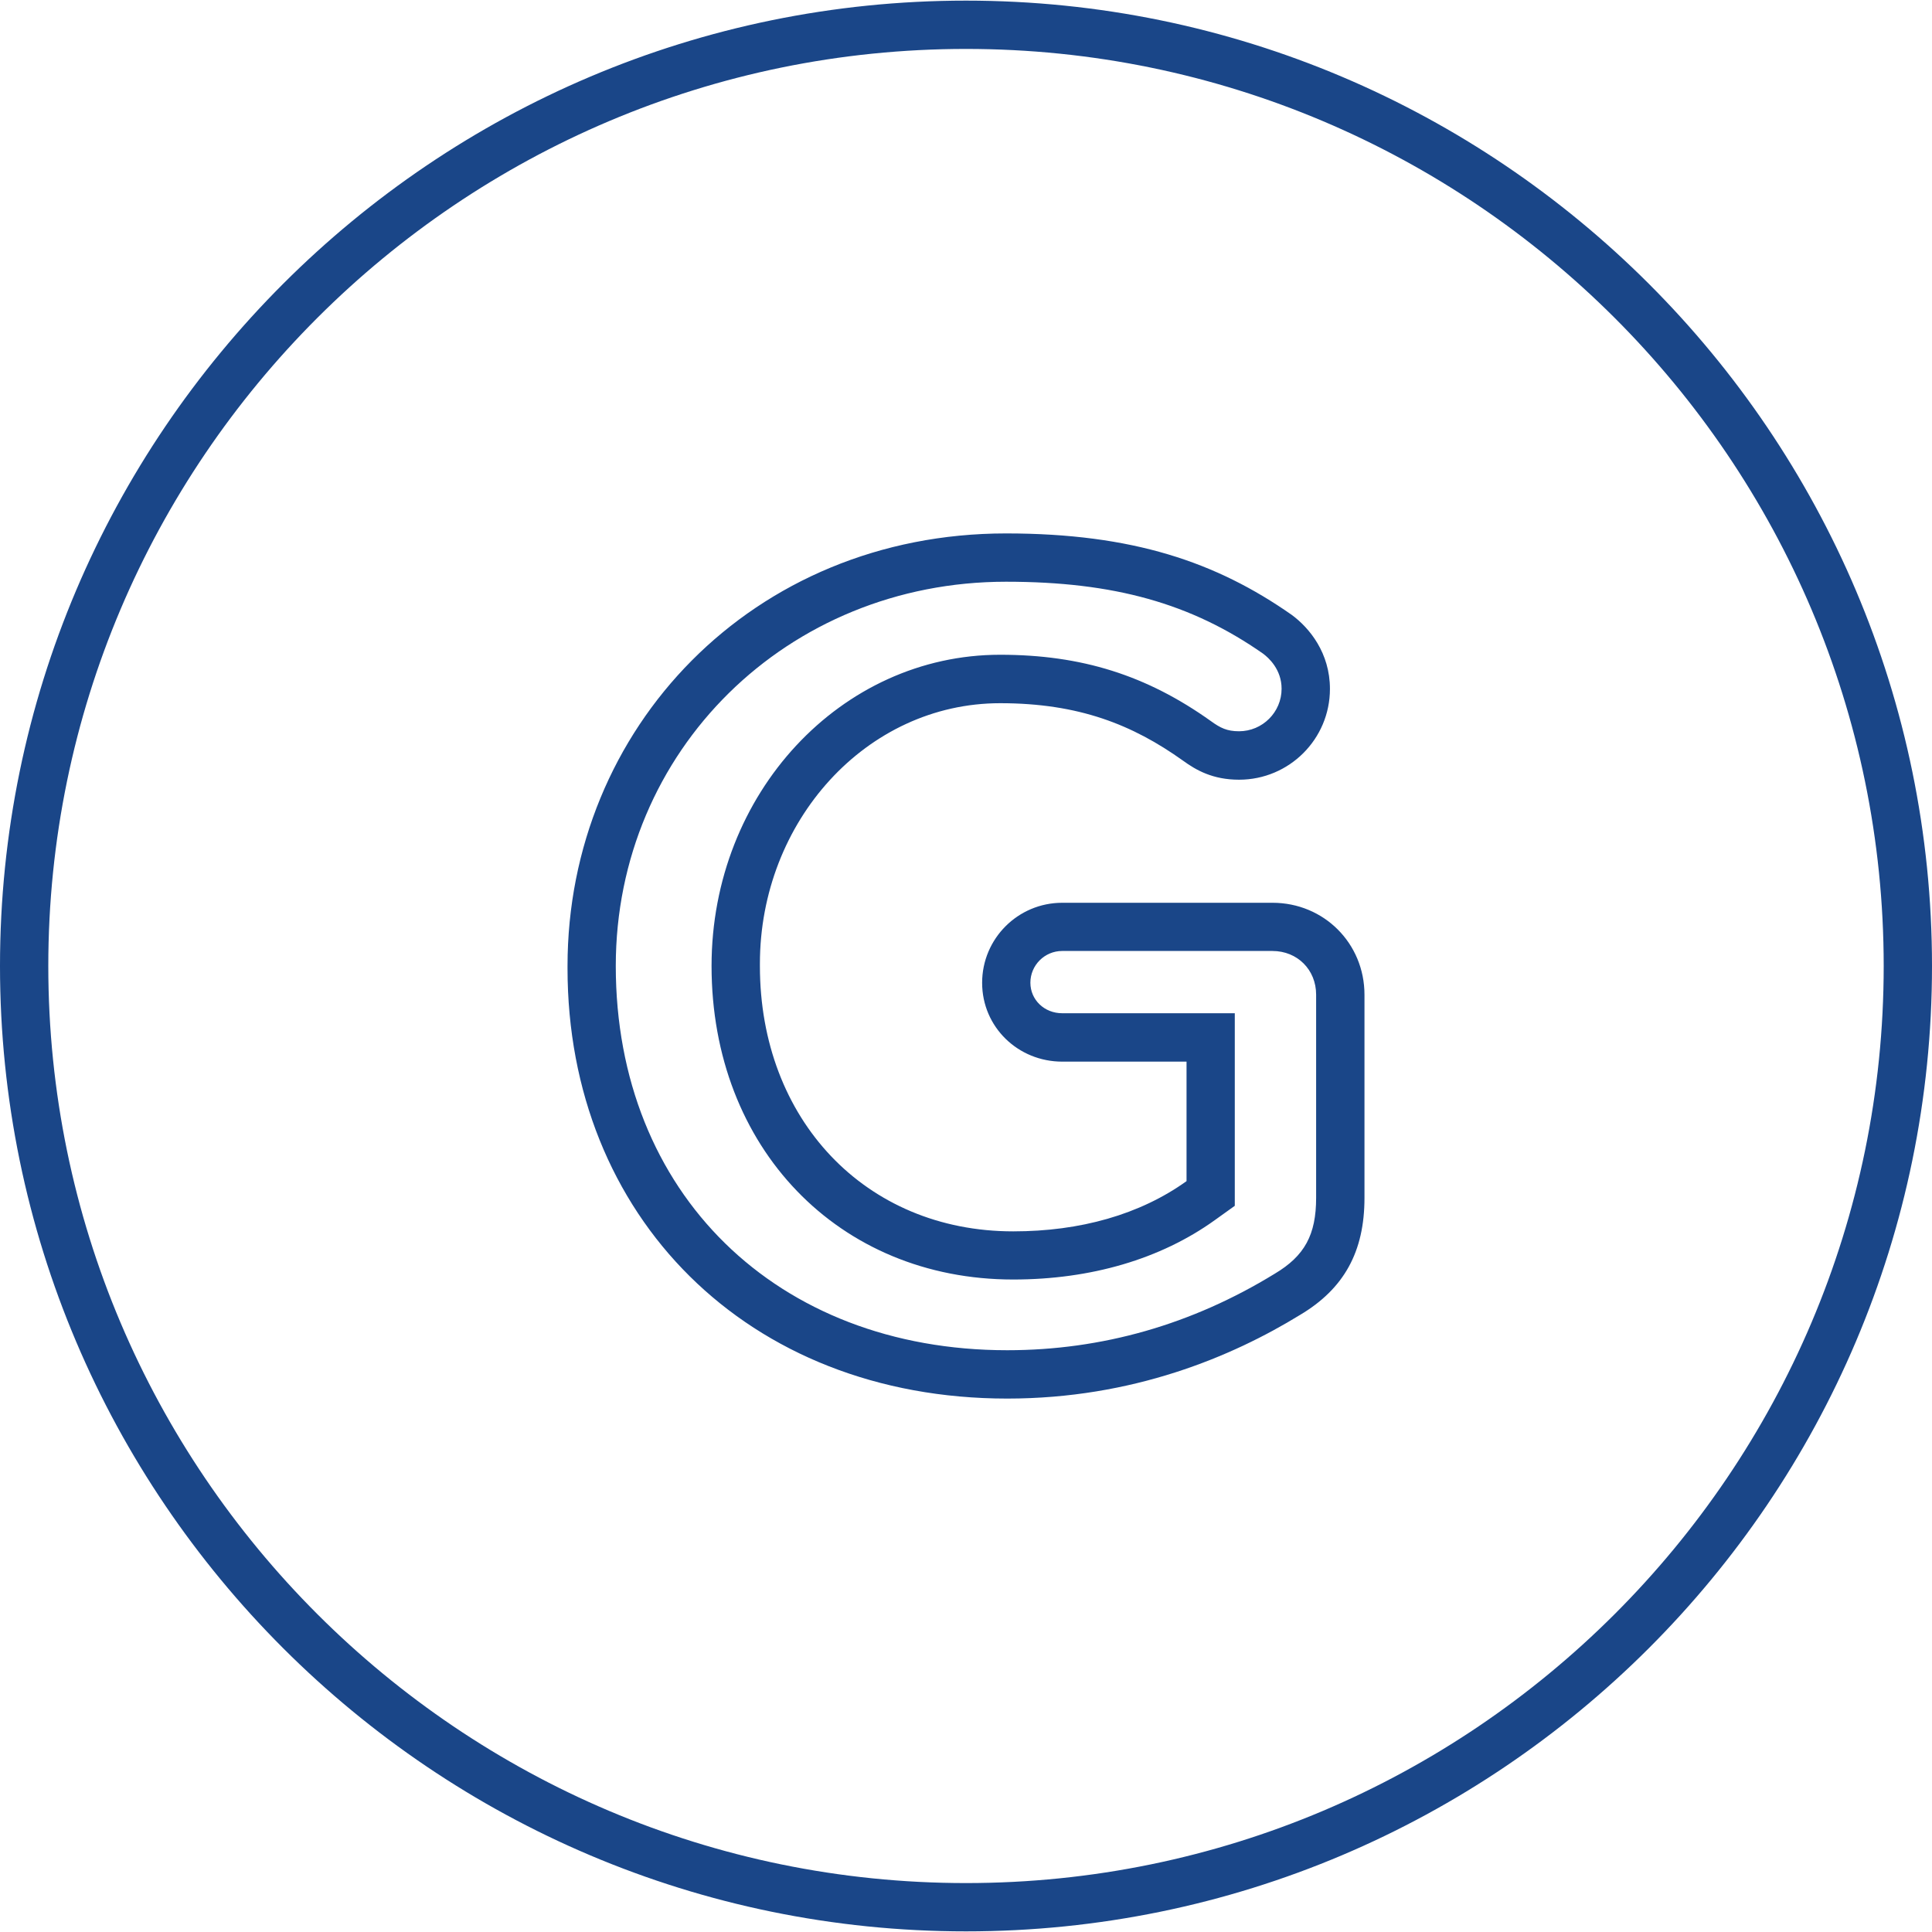 <?xml version="1.0" encoding="utf-8"?>
<!-- Generator: Adobe Illustrator 16.0.0, SVG Export Plug-In . SVG Version: 6.00 Build 0)  -->
<!DOCTYPE svg PUBLIC "-//W3C//DTD SVG 1.1//EN" "http://www.w3.org/Graphics/SVG/1.1/DTD/svg11.dtd">
<svg version="1.1" id="Layer_1" xmlns="http://www.w3.org/2000/svg" xmlns:xlink="http://www.w3.org/1999/xlink" x="0px" y="0px"
	 width="40px" height="40px" viewBox="0 0 40 40" enable-background="new 0 0 40 40" xml:space="preserve">
<g>
	<path fill="#1A4688" d="M20,39.987C8.972,39.987,0,31.021,0,20S8.972,0.013,20,0.013S40,8.979,40,20S31.028,39.987,20,39.987z
		 M20,1.013C9.523,1.013,1,9.53,1,20s8.523,18.987,19,18.987S39,30.47,39,20S30.477,1.013,20,1.013z"/>
</g>
<g>
	<g>
		<path fill="#1A4688" d="M20.828,12.044c2.236,0,3.834,0.449,5.321,1.488c0.115,0.085,0.385,0.326,0.385,0.728
			c0,0.485-0.396,0.88-0.882,0.88c-0.247,0-0.387-0.069-0.581-0.21c-1.332-0.95-2.678-1.374-4.365-1.374
			c-3.294,0-5.974,2.868-5.974,6.443c0,3.762,2.627,6.492,6.245,6.492c1.609,0,3.052-0.424,4.171-1.227l0.417-0.299v-0.513v-2.474
			v-1h-1h-2.574c-0.369,0-0.658-0.278-0.658-0.632c0-0.362,0.295-0.657,0.658-0.657h4.354c0.516,0,0.904,0.389,0.904,0.904V24.8
			c0,0.763-0.237,1.202-0.857,1.571c-1.713,1.051-3.576,1.584-5.539,1.584c-4.771,0-8.104-3.251-8.104-7.956
			C12.75,15.539,16.299,12.044,20.828,12.044 M20.828,11.044c-5.244,0-9.078,4.032-9.078,8.956v0.05
			c0,5.121,3.711,8.906,9.104,8.906c2.597,0,4.651-0.866,6.062-1.732c0.913-0.543,1.334-1.311,1.334-2.423v-4.206
			c0-1.064-0.84-1.904-1.904-1.904h-4.354c-0.915,0-1.658,0.741-1.658,1.657c0,0.915,0.743,1.632,1.658,1.632h2.574v2.474
			c-0.966,0.693-2.203,1.04-3.588,1.04c-3.068,0-5.245-2.325-5.245-5.492v-0.05c0-2.944,2.202-5.393,4.974-5.393
			c1.631,0,2.744,0.446,3.784,1.188c0.272,0.198,0.618,0.396,1.162,0.396c1.039,0,1.882-0.841,1.882-1.88
			c0-0.743-0.422-1.262-0.793-1.534C25.183,11.638,23.45,11.044,20.828,11.044L20.828,11.044z"/>
	</g>
</g>
</svg>
